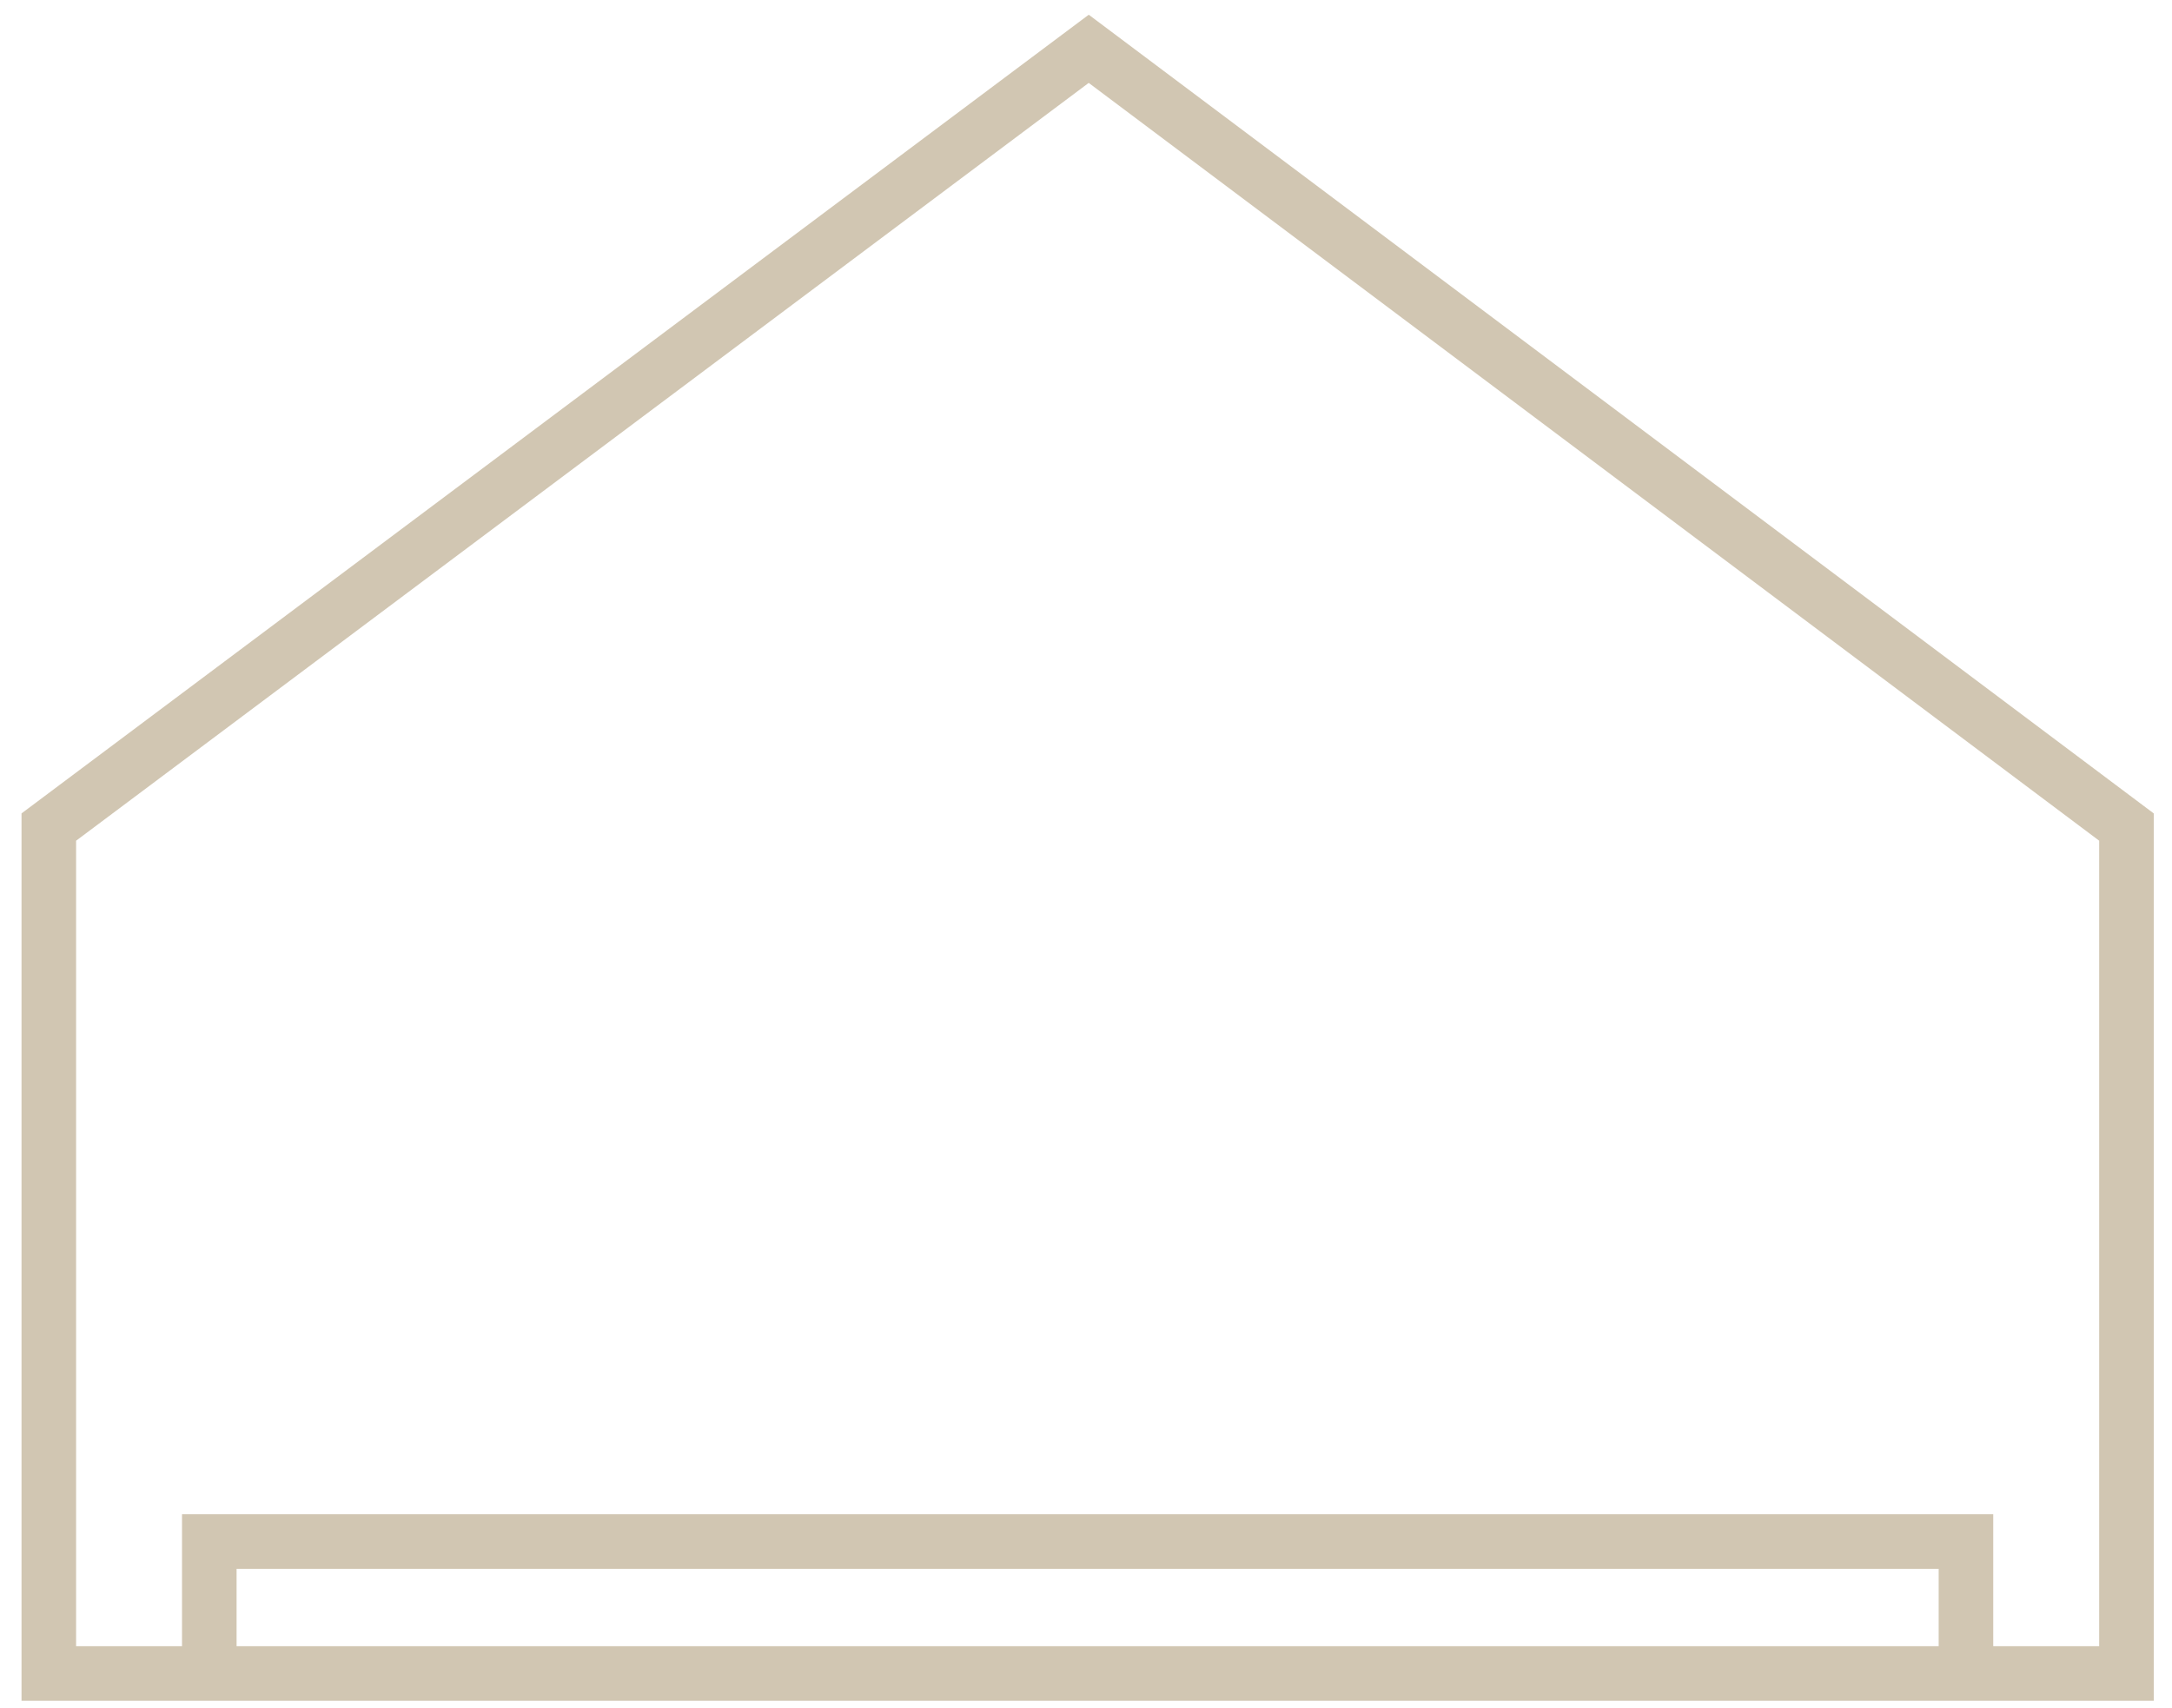 <?xml version="1.0" encoding="UTF-8"?> <svg xmlns="http://www.w3.org/2000/svg" width="89" height="70" viewBox="0 0 89 70" fill="none"><path d="M80.557 68.575H44.612H8.576M80.557 68.575H87.134V33.891L44.612 2L2 33.891V68.575H8.576M80.557 68.575V63.17H66.233H23.351H8.576V68.575" stroke="#D1C6B2" stroke-width="2.236"></path></svg> 